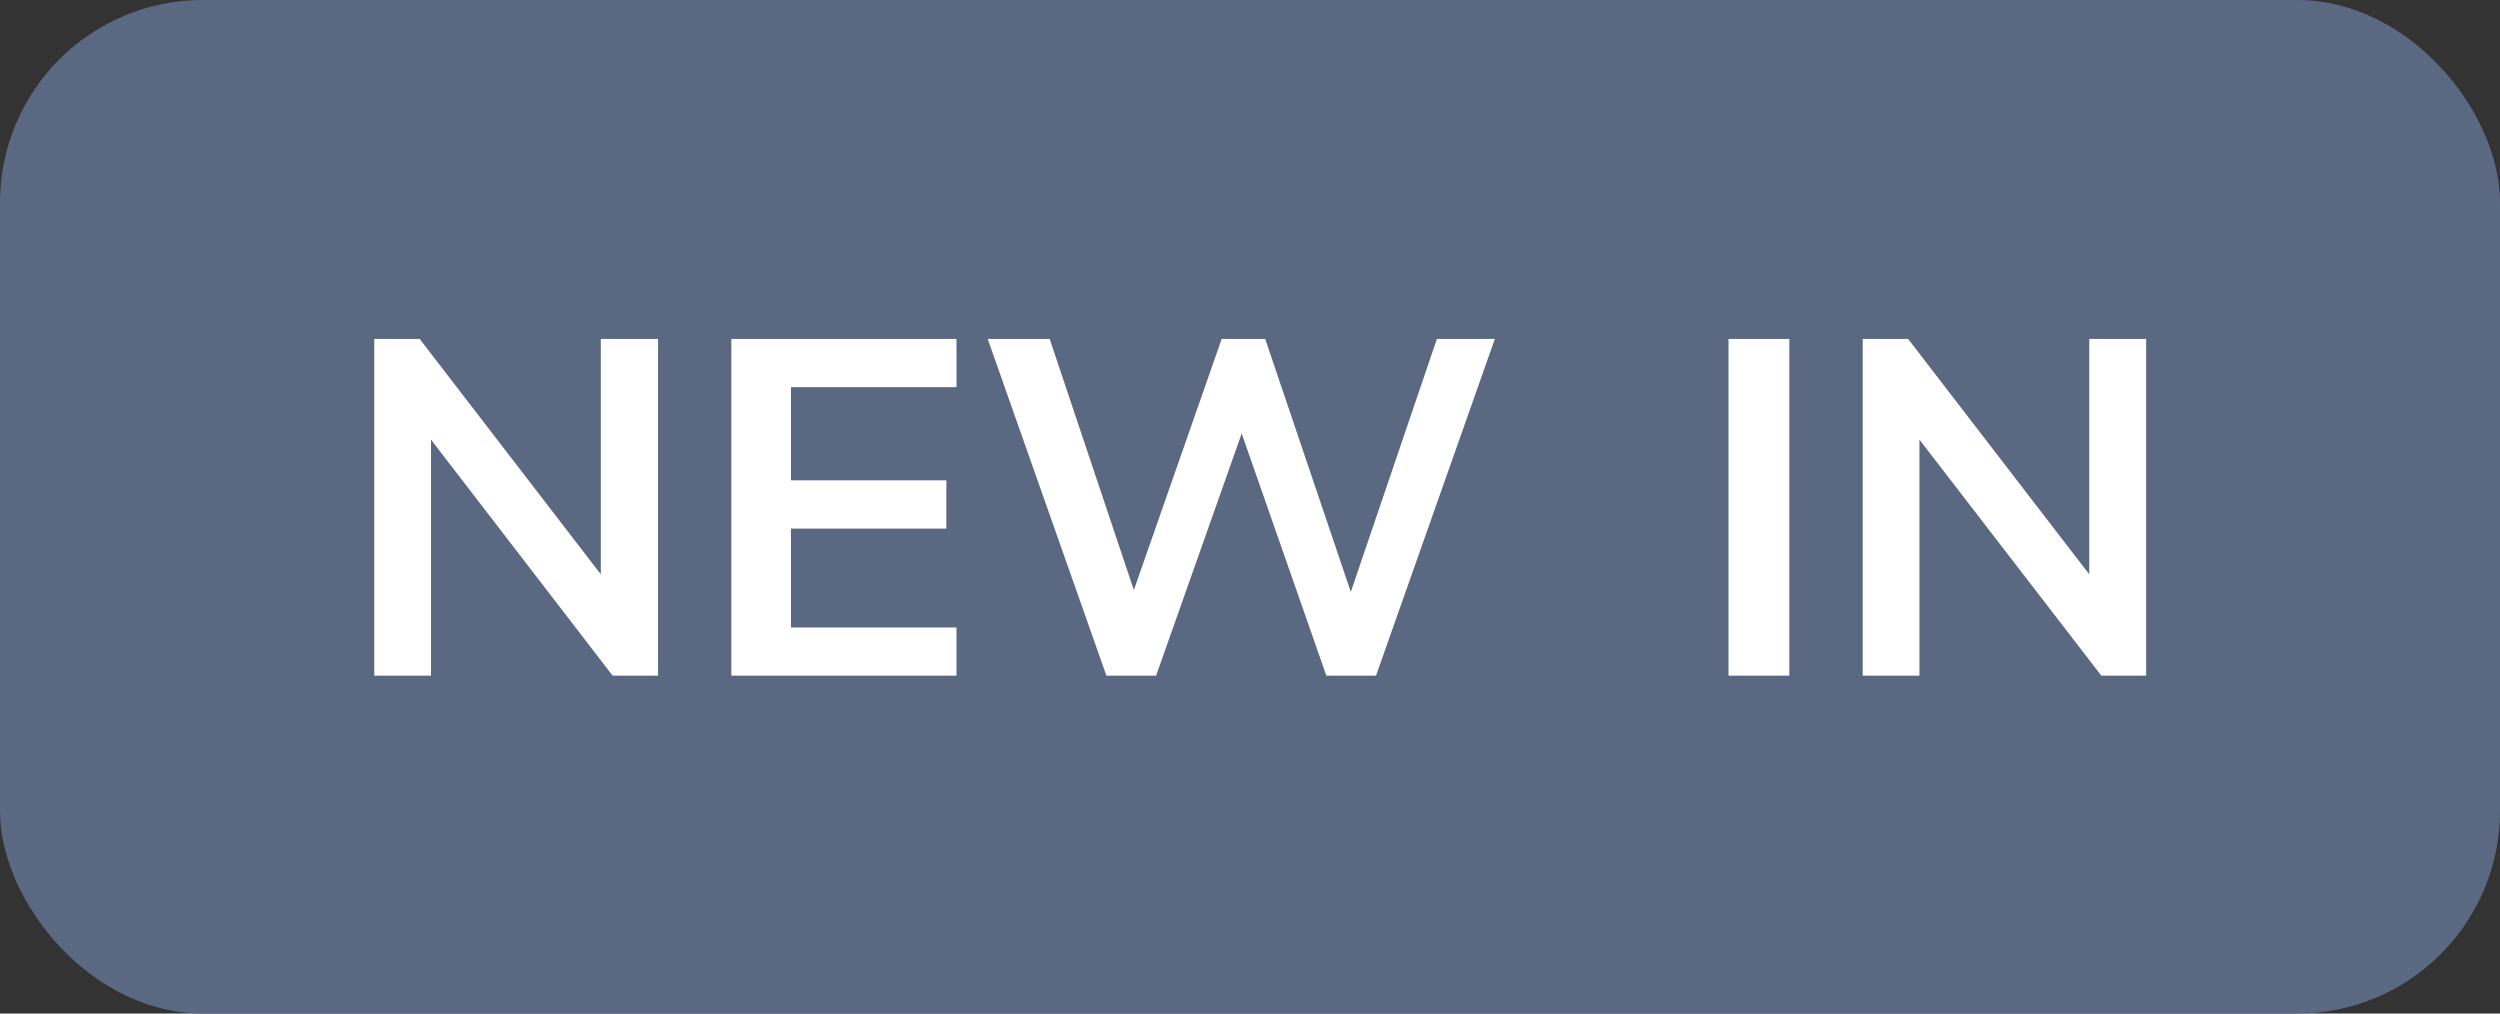 <svg xmlns="http://www.w3.org/2000/svg" width="37" height="15" viewBox="0 0 37 15">
  <rect x="0" y="0" width="37" height="15" fill="#333333" stroke="none"/>
  <g id="picto-new-in" transform="translate(-3 -3)">
    <rect id="Rectangle_11636" data-name="Rectangle 11636" width="37" height="15" rx="3" transform="translate(3 3)" fill="#5a6981"/>
    <path id="Tracé_525962" data-name="Tracé 525962" d="M4.739-4.984V0H4.067L1.379-3.493V0H.539V-4.984h.672L3.892-1.5V-4.984Zm1.085,0H9.156v.714H6.706v1.379h2.3v.714h-2.3V-.714h2.45V0H5.824Zm11.3,0L15.365,0H14.63L13.377-3.584,12.11,0h-.735L9.618-4.984h.917l1.246,3.717,1.3-3.717h.644l1.267,3.745,1.274-3.745Zm3.458,0h.9V0h-.9Zm6.181,0V0H26.1L23.408-3.493V0h-.84V-4.984h.672L25.921-1.5V-4.984Z" transform="translate(8 13)" fill="#fff"/>
  </g>
</svg>
